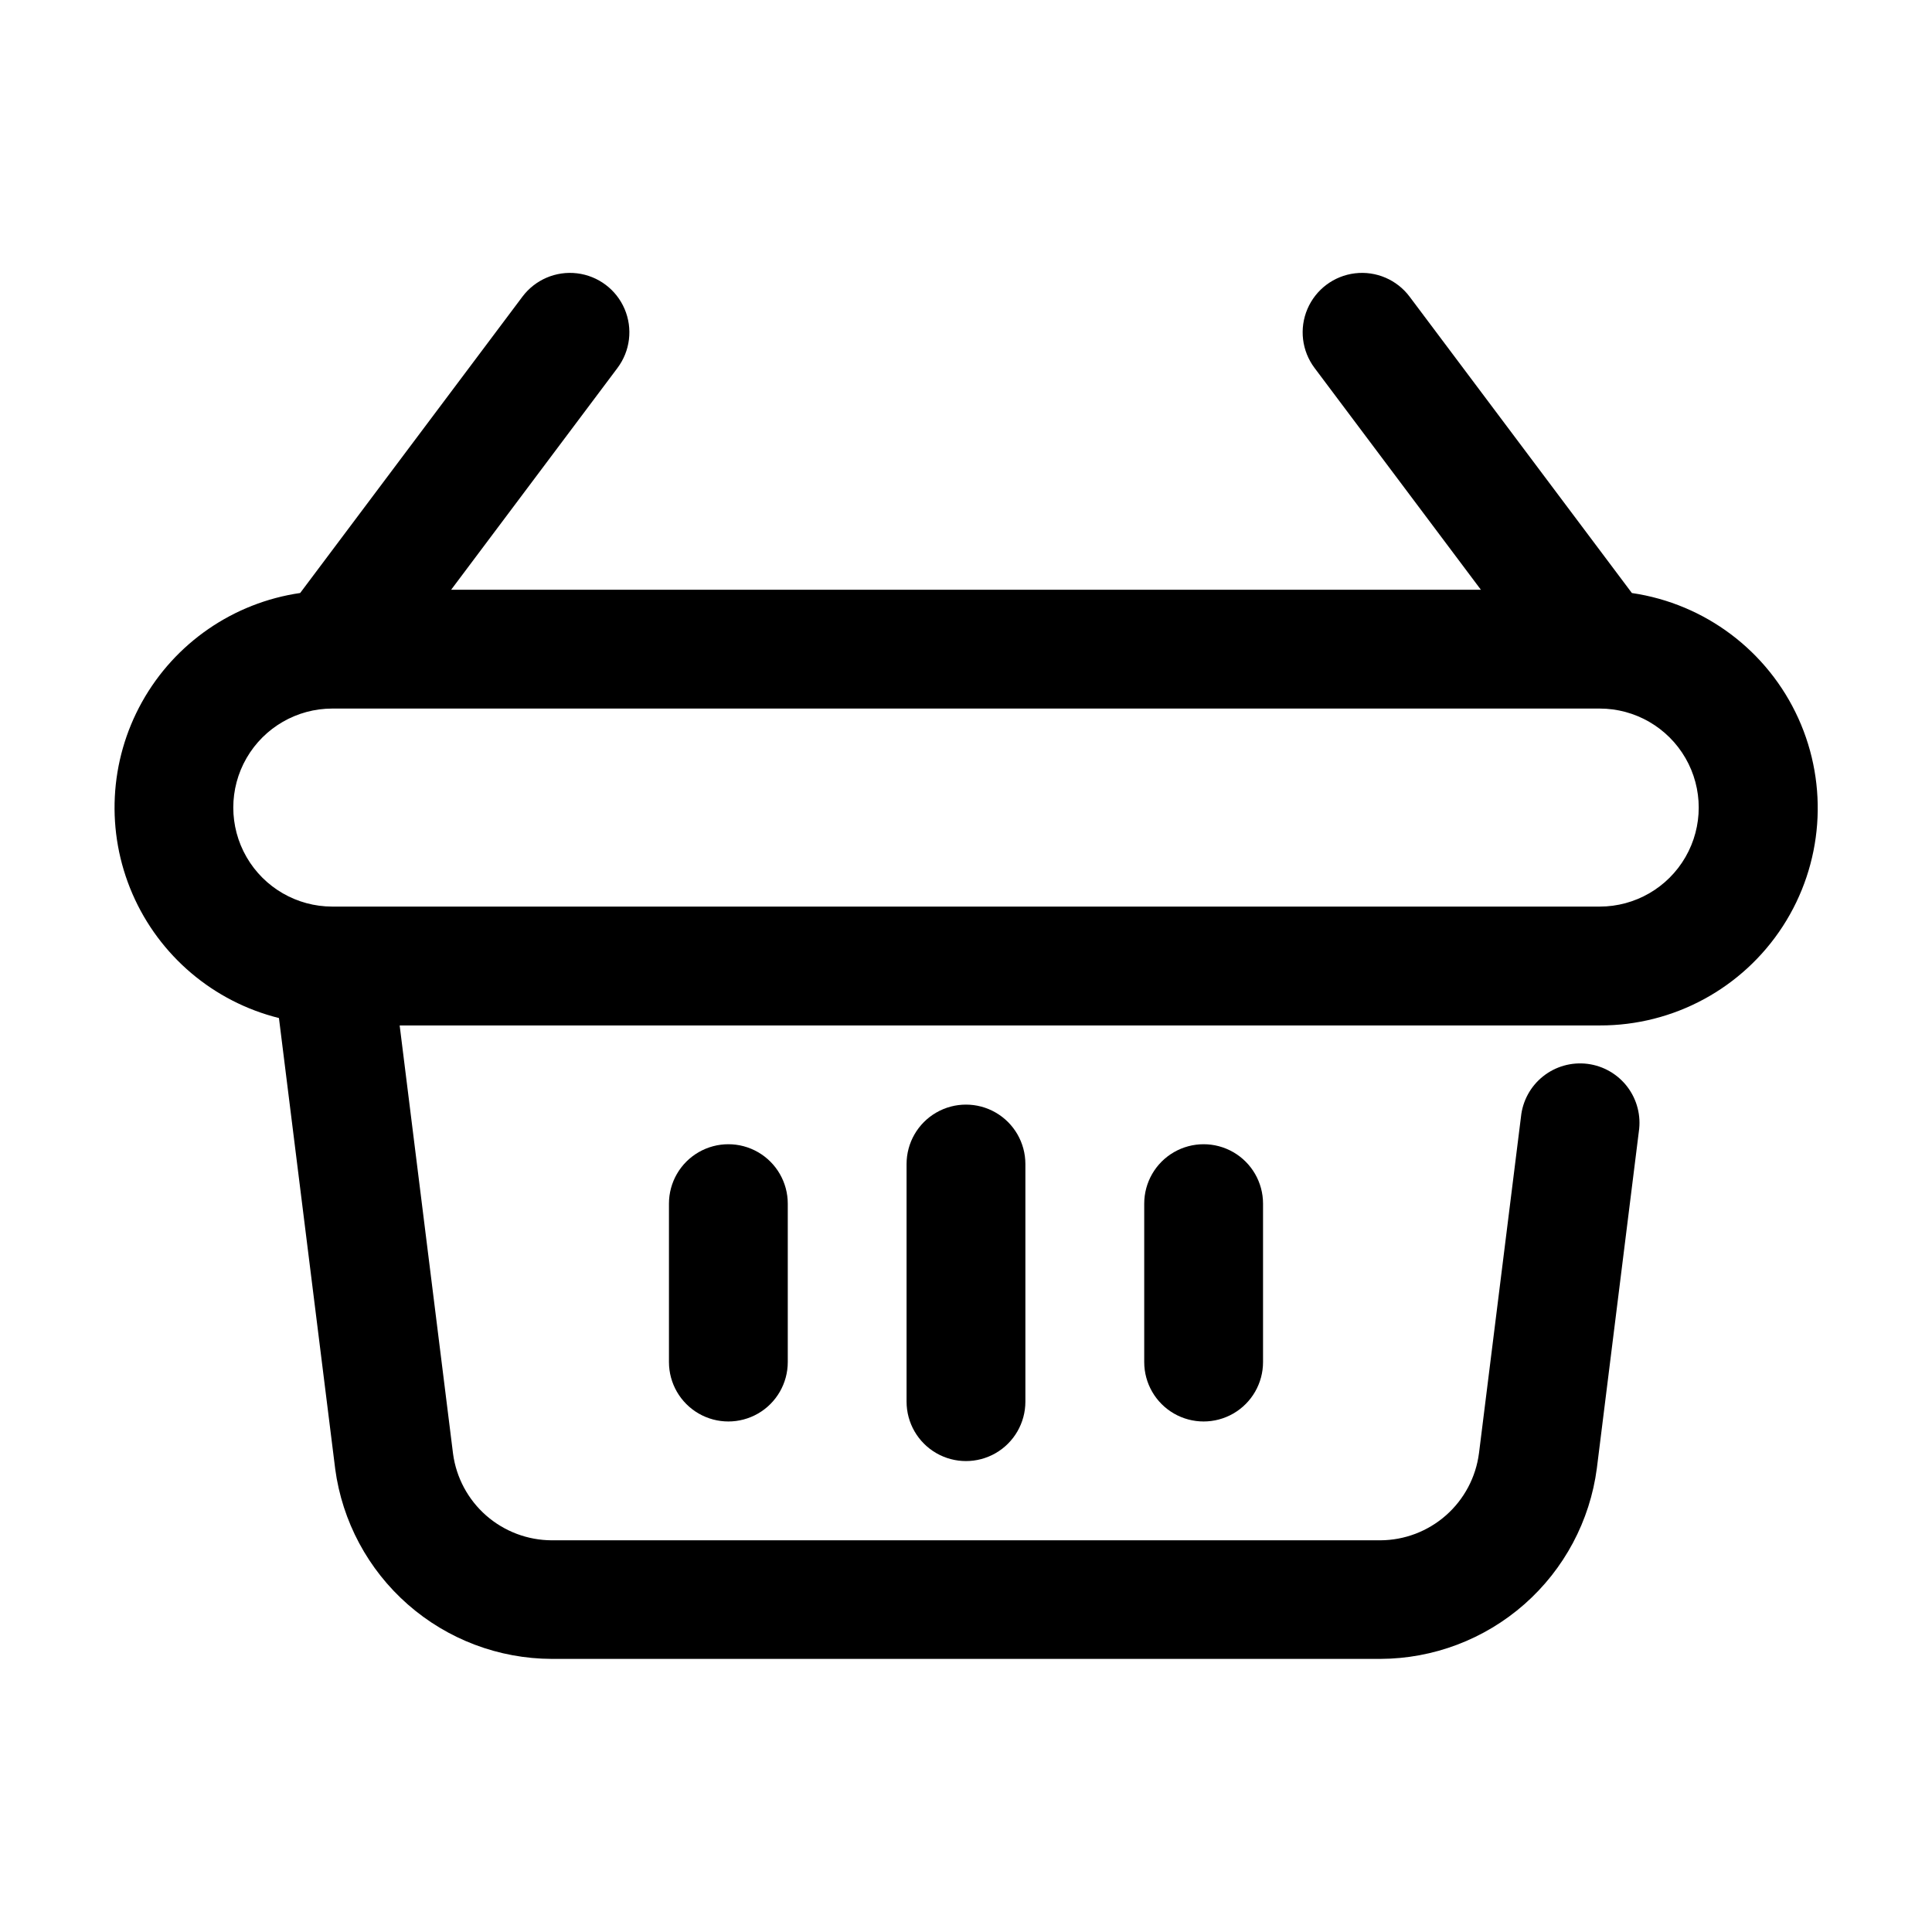 <?xml version="1.0" encoding="UTF-8"?>
<!-- Uploaded to: ICON Repo, www.svgrepo.com, Generator: ICON Repo Mixer Tools -->
<svg fill="#000000" width="800px" height="800px" version="1.1" viewBox="144 144 512 512" xmlns="http://www.w3.org/2000/svg">
 <g>
  <path d="m576.46 301.15-58.902-78.531c-3.375-4.5-8.895-6.859-14.48-6.188-5.582 0.676-10.383 4.273-12.594 9.449-2.211 5.172-1.492 11.129 1.883 15.629l44.082 58.777h-272.89l44.082-58.777c3.375-4.5 4.094-10.457 1.883-15.629-2.207-5.176-7.012-8.773-12.594-9.449-5.586-0.672-11.105 1.688-14.48 6.188l-58.902 78.531c-17.707 2.578-33.199 13.254-41.914 28.883s-9.652 34.422-2.539 50.84c7.113 16.418 21.465 28.59 38.828 32.918l14.906 119.45h-0.004c1.859 13.918 8.699 26.691 19.25 35.953 10.551 9.266 24.102 14.391 38.145 14.43h219.57c14.066-0.043 27.633-5.191 38.191-14.484 10.555-9.293 17.379-22.102 19.203-36.043l11.125-89.215v-0.004c0.625-4.191-0.469-8.461-3.031-11.84s-6.379-5.578-10.586-6.106c-4.207-0.523-8.449 0.668-11.766 3.312-3.316 2.641-5.426 6.512-5.852 10.73l-11.125 89.133h-0.004c-0.816 6.363-3.922 12.215-8.734 16.465-4.812 4.246-11 6.602-17.422 6.625h-219.57c-6.398-0.02-12.57-2.356-17.379-6.57-4.809-4.219-7.926-10.035-8.777-16.375l-14.148-113.5h318.03c19.605 0.059 37.895-9.859 48.543-26.32 10.645-16.461 12.188-37.207 4.094-55.062s-24.715-30.371-44.113-33.211zm-8.523 83.105h-335.87c-9.375 0-18.039-5-22.727-13.121-4.688-8.117-4.688-18.121 0-26.238 4.688-8.117 13.352-13.121 22.727-13.121h335.87c9.375 0 18.039 5.004 22.727 13.121 4.688 8.117 4.688 18.121 0 26.238-4.688 8.121-13.352 13.121-22.727 13.121z"/>
  <path d="m384.25 452.48v62.977-0.004c0 5.625 3 10.824 7.871 13.637s10.875 2.812 15.746 0 7.871-8.012 7.871-13.637v-62.977 0.004c0-5.625-3-10.824-7.871-13.637s-10.875-2.812-15.746 0-7.871 8.012-7.871 13.637z"/>
  <path d="m447.23 462.98v41.984-0.004c0 5.625 3 10.824 7.871 13.637 4.871 2.812 10.875 2.812 15.746 0s7.871-8.012 7.871-13.637v-41.98c0-5.625-3-10.824-7.871-13.637s-10.875-2.812-15.746 0c-4.871 2.812-7.871 8.012-7.871 13.637z"/>
  <path d="m321.28 462.98v41.984-0.004c0 5.625 3 10.824 7.871 13.637 4.875 2.812 10.875 2.812 15.746 0 4.871-2.812 7.871-8.012 7.871-13.637v-41.98c0-5.625-3-10.824-7.871-13.637-4.871-2.812-10.871-2.812-15.746 0-4.871 2.812-7.871 8.012-7.871 13.637z"/>
 </g>
</svg>